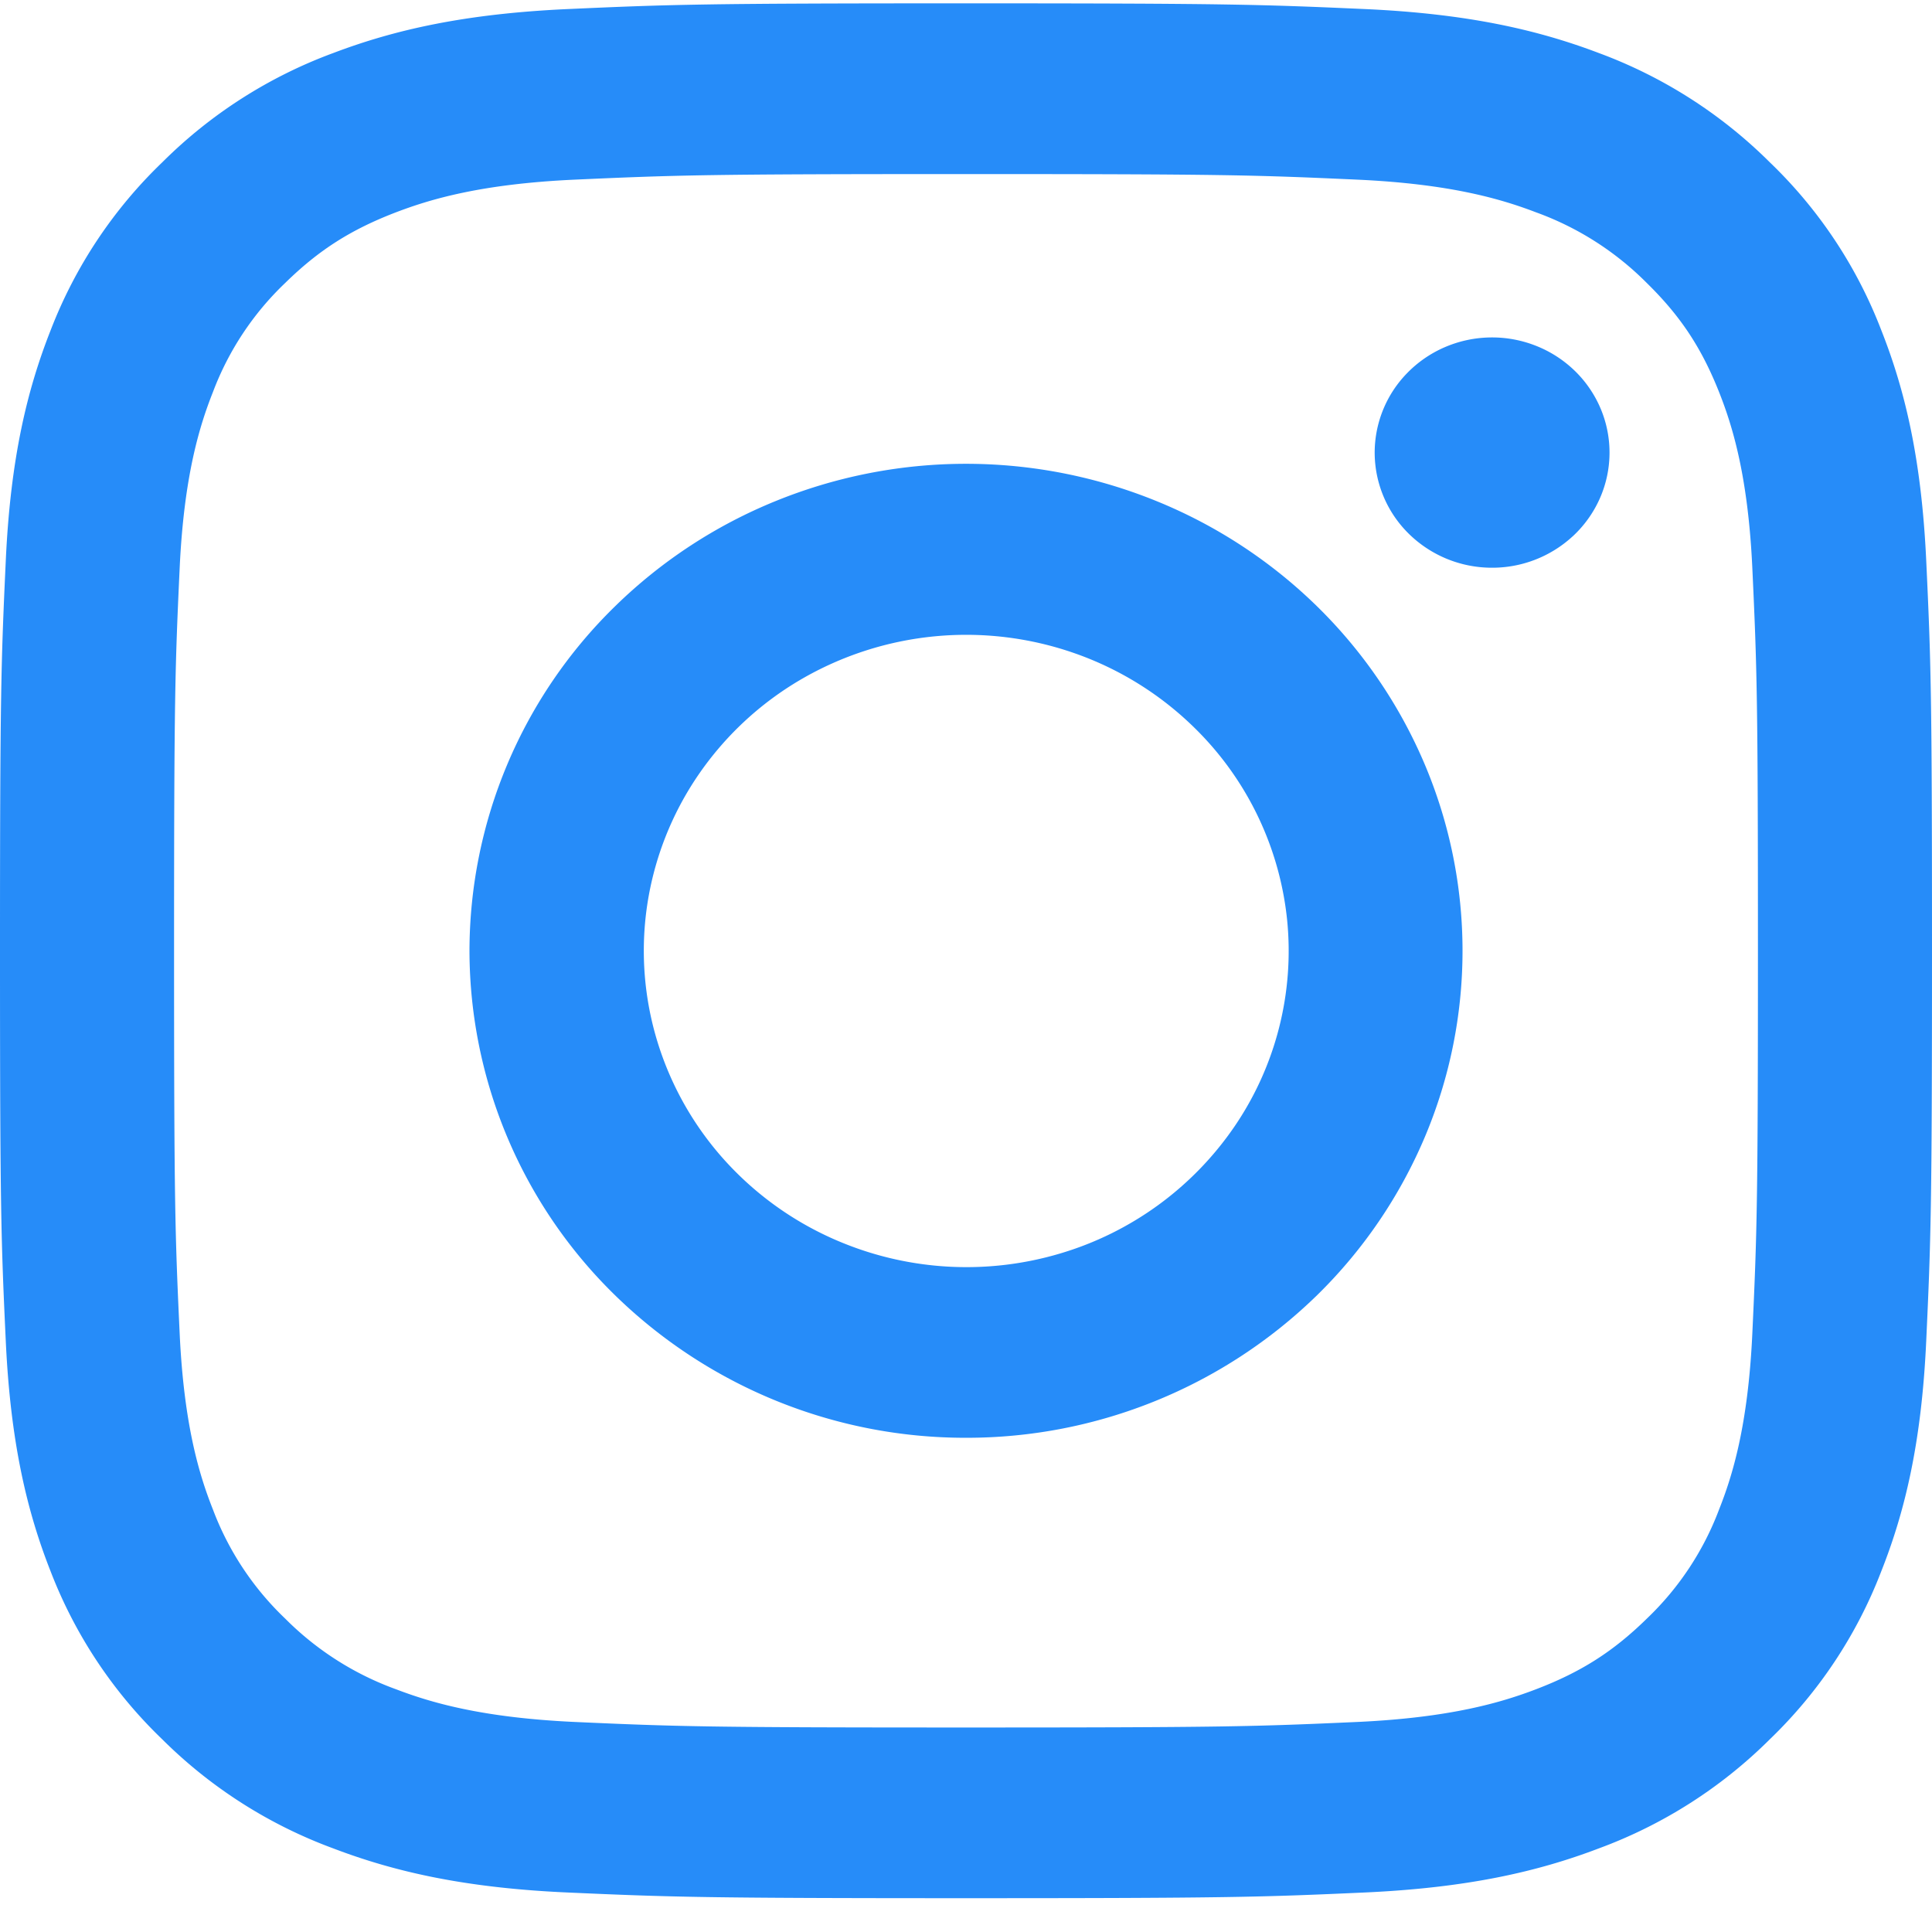 <svg width="52" height="52" fill="none" xmlns="http://www.w3.org/2000/svg"><path fill-rule="evenodd" clip-rule="evenodd" d="M15.28.244C18.055.119 18.939.09 26 .09c7.063 0 7.947.03 10.717.153 2.77.123 4.66.556 6.315 1.184a12.818 12.818 0 014.605 2.944 12.433 12.433 0 012.997 4.514c.643 1.623 1.082 3.477 1.21 6.19.128 2.723.156 3.59.156 10.515 0 6.926-.03 7.794-.156 10.513-.125 2.712-.567 4.567-1.21 6.19a12.488 12.488 0 01-2.997 4.518 12.777 12.777 0 01-4.605 2.939c-1.654.63-3.545 1.062-6.31 1.187-2.776.125-3.66.153-10.722.153-7.063 0-7.947-.03-10.72-.153-2.764-.123-4.655-.556-6.31-1.187a12.784 12.784 0 01-4.607-2.94 12.48 12.48 0 01-3-4.515c-.64-1.623-1.08-3.478-1.207-6.19C.028 33.382 0 32.516 0 25.591c0-6.927.03-7.794.156-10.51.125-2.718.567-4.572 1.208-6.195A12.489 12.489 0 014.366 4.37a12.771 12.771 0 014.602-2.942C10.622.8 12.513.37 15.278.244h.003zm21.226 4.59C33.764 4.71 32.942 4.685 26 4.685s-7.765.026-10.506.149c-2.537.113-3.912.528-4.83.878-1.212.464-2.08 1.013-2.99 1.906a7.896 7.896 0 00-1.942 2.932c-.357.9-.78 2.25-.896 4.736-.125 2.69-.151 3.496-.151 10.305 0 6.808.026 7.615.151 10.304.116 2.487.539 3.837.896 4.736a7.902 7.902 0 001.943 2.933 8.089 8.089 0 002.99 1.905c.917.35 2.293.765 4.829.879 2.741.123 3.562.148 10.506.148 6.944 0 7.764-.025 10.506-.148 2.536-.114 3.912-.529 4.83-.879 1.212-.463 2.08-1.013 2.99-1.905a7.903 7.903 0 001.942-2.933c.357-.9.78-2.248.896-4.736.125-2.689.151-3.496.151-10.304 0-6.809-.026-7.615-.151-10.305-.116-2.487-.539-3.836-.896-4.736-.473-1.189-1.033-2.04-1.943-2.932a8.085 8.085 0 00-2.99-1.906c-.917-.35-2.293-.765-4.829-.878zM22.68 33.452a8.83 8.83 0 005.843.289 8.66 8.66 0 004.7-3.416 8.38 8.38 0 001.42-5.566 8.44 8.44 0 00-2.508-5.184 8.7 8.7 0 00-3.212-1.993 8.834 8.834 0 00-7.38.714 8.606 8.606 0 00-2.753 2.57 8.411 8.411 0 00-1.368 3.477 8.351 8.351 0 00.28 3.718 8.468 8.468 0 001.872 3.244 8.676 8.676 0 003.106 2.147zm-6.129-17.13a13.384 13.384 0 014.336-2.84 13.592 13.592 0 0110.228 0 13.384 13.384 0 014.336 2.84 13.092 13.092 0 012.897 4.253 12.889 12.889 0 010 10.032 13.093 13.093 0 01-2.897 4.252A13.498 13.498 0 0126 38.698a13.496 13.496 0 01-9.45-3.84 12.98 12.98 0 01-3.914-9.267 12.98 12.98 0 013.914-9.268zm25.778-1.886a3.1 3.1 0 00.724-1.006 3.048 3.048 0 00.036-2.414 3.097 3.097 0 00-.694-1.026 3.165 3.165 0 00-1.047-.68 3.215 3.215 0 00-2.46.034 3.16 3.16 0 00-1.026.71A3.067 3.067 0 0037 12.226a3.07 3.07 0 00.925 2.147 3.19 3.19 0 002.188.907 3.194 3.194 0 002.215-.844z" fill="#268CF9"/></svg>